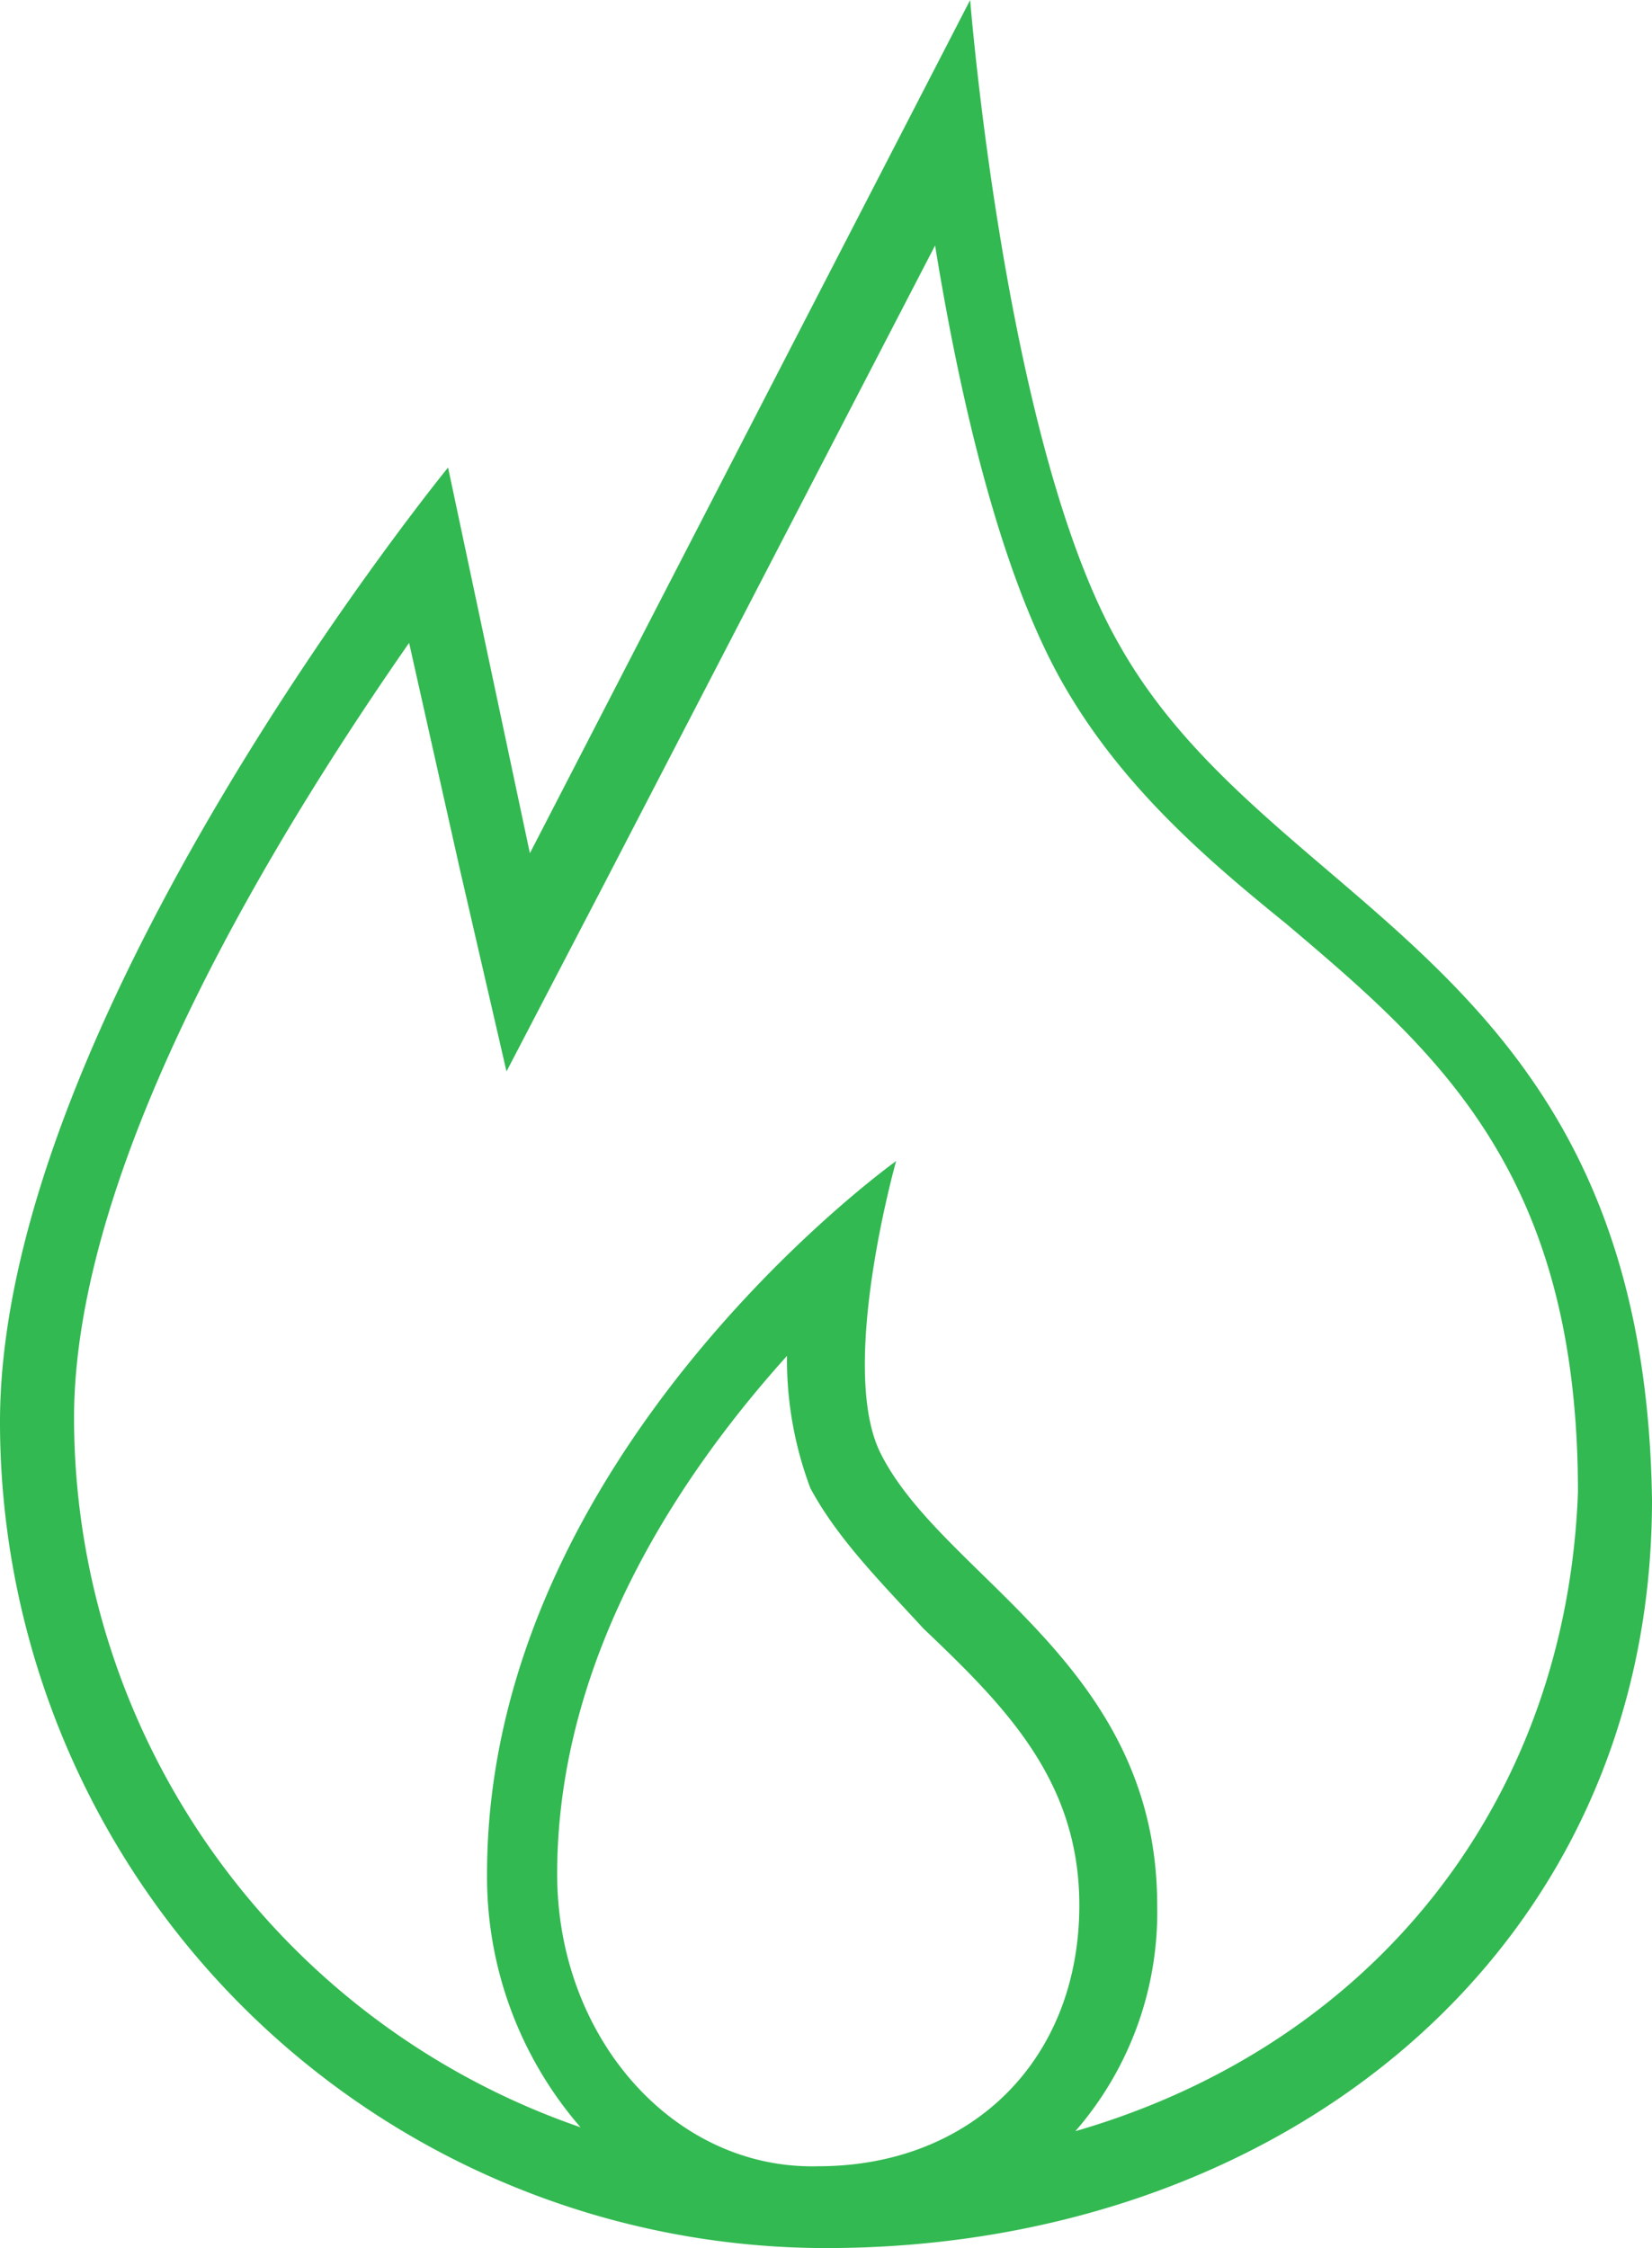 <?xml version="1.0" encoding="UTF-8"?>
<svg xmlns="http://www.w3.org/2000/svg" width="131.536" height="179" viewBox="0 0 131.536 179">
  <path id="icon-flames-green" d="M118.506,54.91c-9-15.821-11.789-51.187-11.789-51.187L71.662,71.662,65.147,40.95S29.471,84.692,29.471,116.955a65.8,65.8,0,0,0,65.768,65.768c36.3,0,65.768-23.577,65.768-59.563C160.386,80.038,130.6,76.626,118.506,54.91ZM73.834,152.941c0-17.373,9.927-31.953,18.3-41.26A28.982,28.982,0,0,0,94,122.229c2.172,4.033,5.584,7.445,9,11.168,6.515,6.2,12.409,12.1,12.409,22.026,0,12.409-8.686,20.785-20.785,20.785C83.14,176.518,73.834,165.971,73.834,152.941Zm41.26,20.475a26.569,26.569,0,0,0,6.515-17.993c0-19.234-17.062-26.059-22.026-35.986-3.412-6.825,1.241-23.267,1.241-23.267S68.25,119.437,68.25,152.941a30.439,30.439,0,0,0,7.445,20.165,59.8,59.8,0,0,1-40.329-56.461c0-20.785,16.752-47.464,26.679-61.735L66.078,72.9,69.8,89.035l7.756-14.891,26.369-50.877c1.861,11.478,4.964,25.438,9.927,34.435,4.653,8.376,11.478,14.27,17.993,19.544,12.1,10.237,23.267,19.854,23.267,45.293C154.182,147.357,138.671,166.591,115.094,173.416Z" transform="translate(-29.471 -3.723)" fill="#32b951"></path>
</svg>
